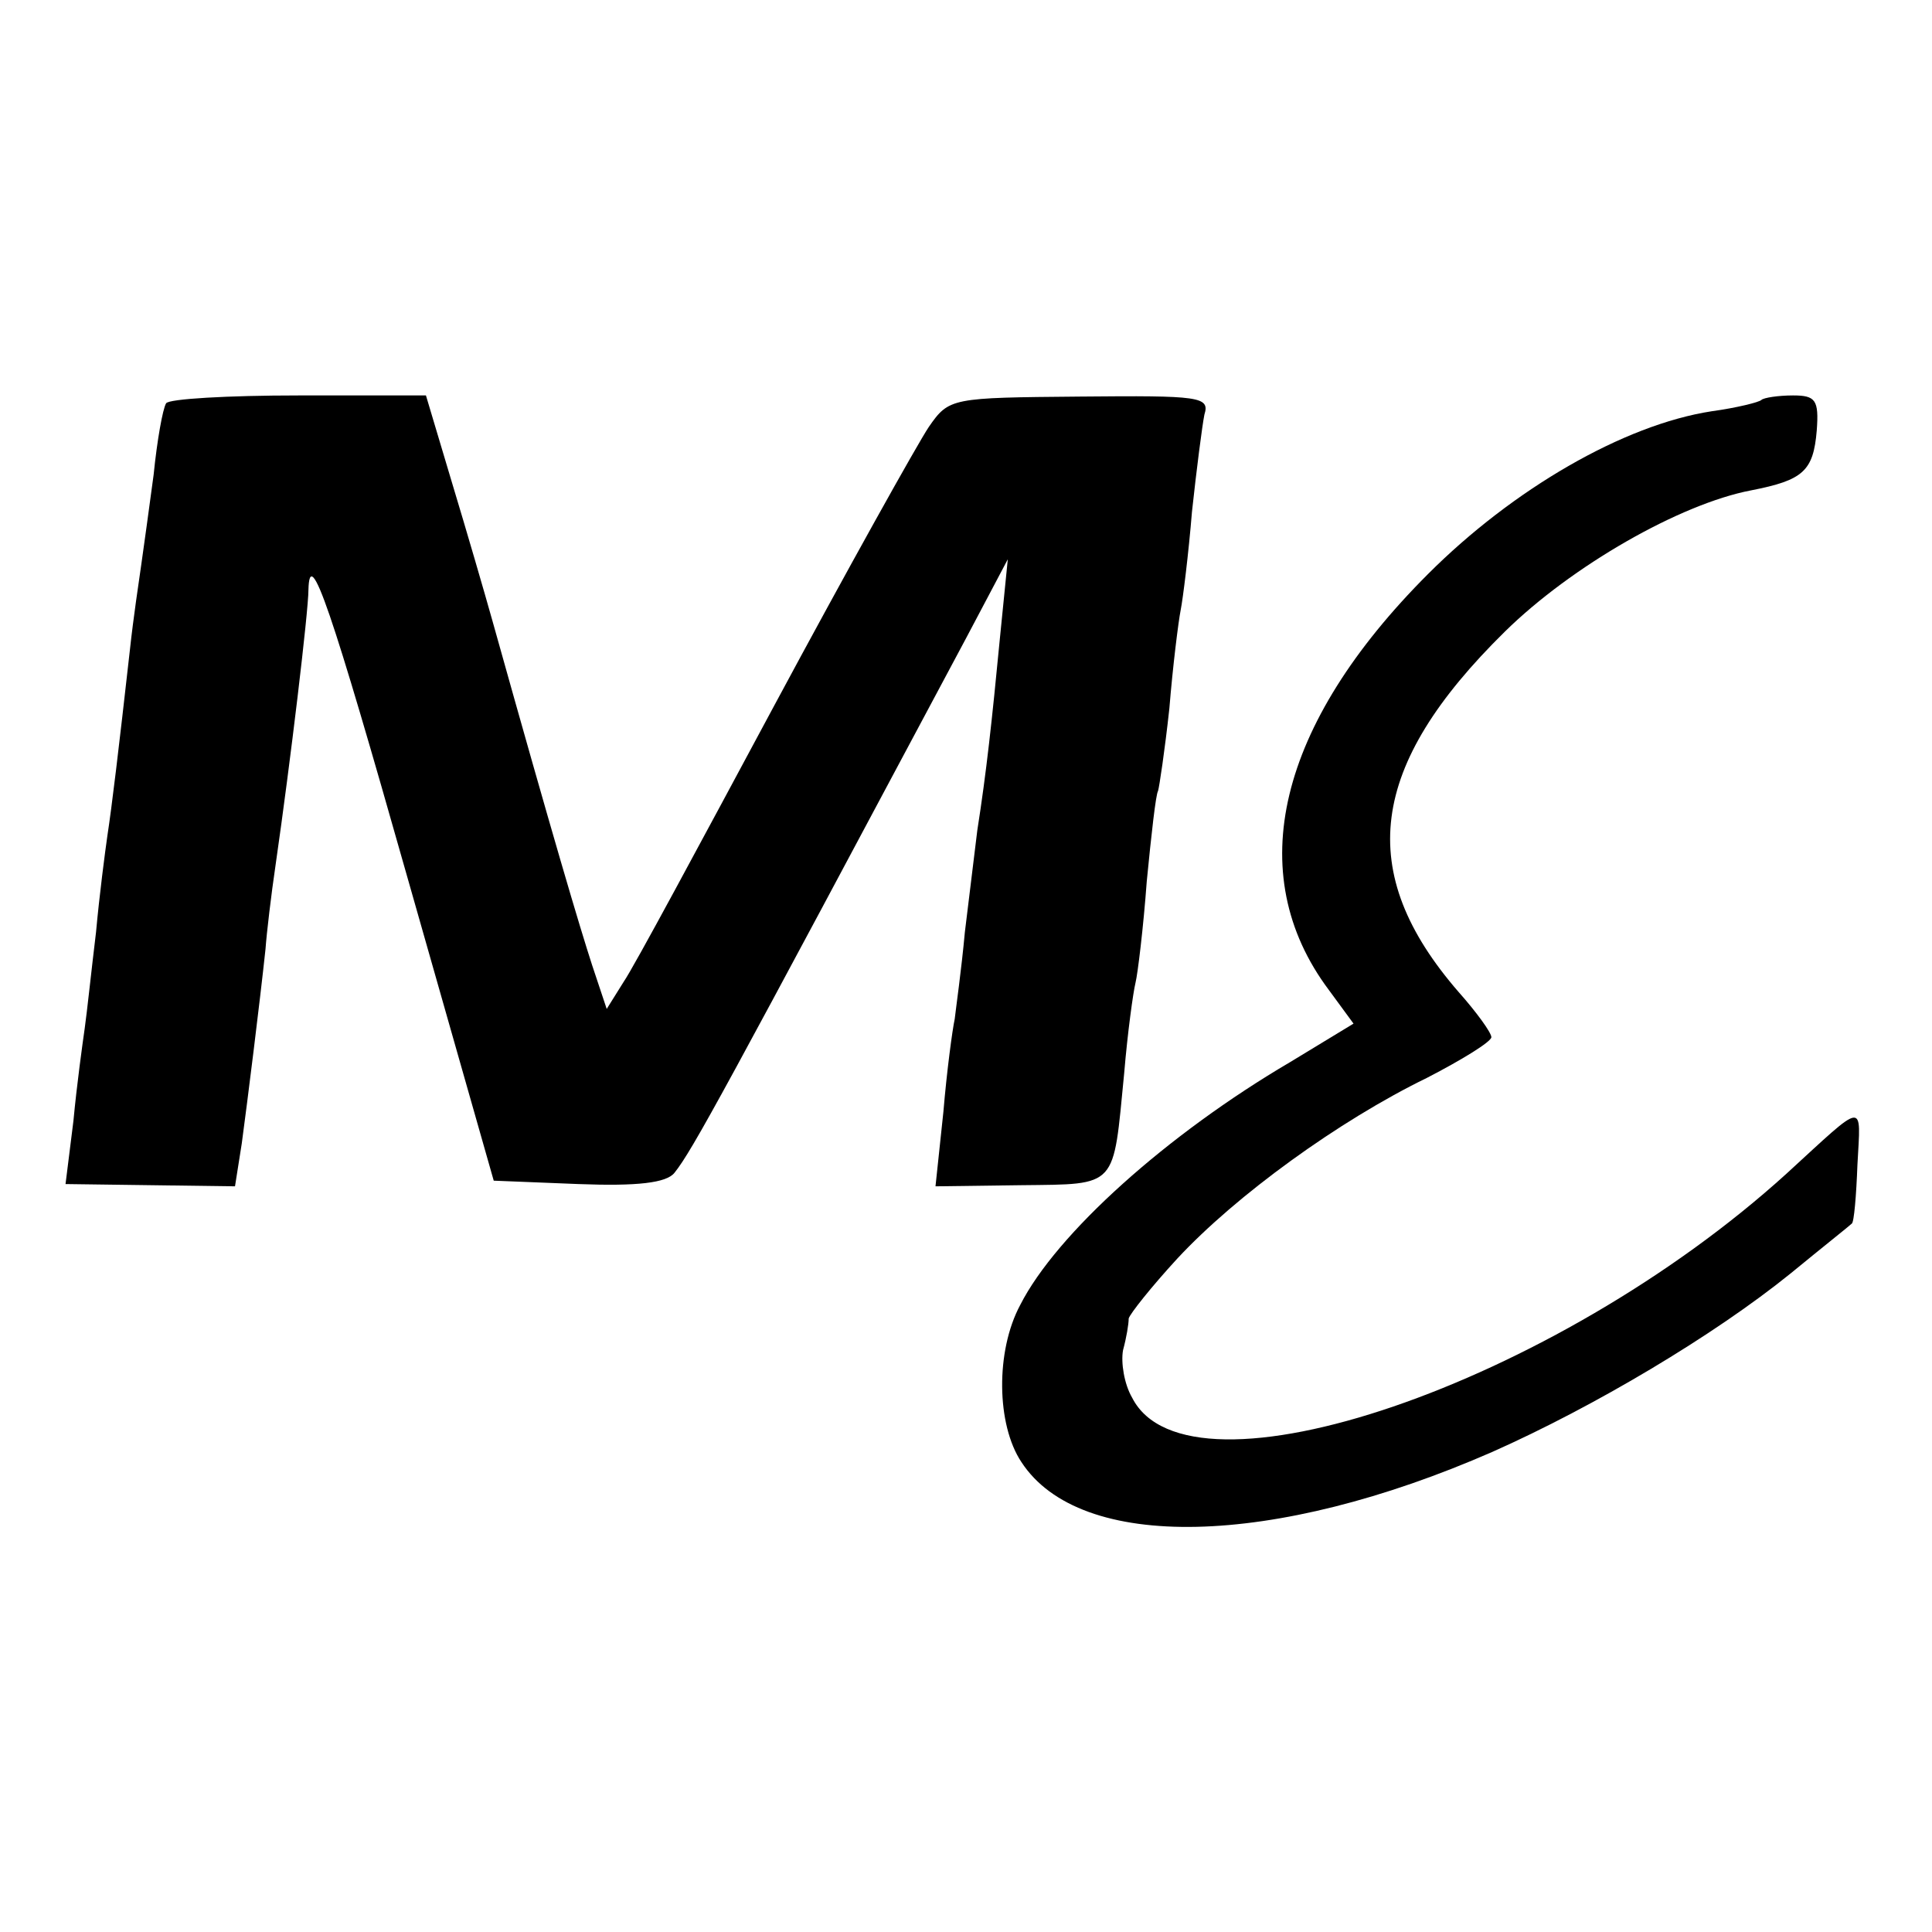 <?xml version="1.0" standalone="no"?>
<!DOCTYPE svg PUBLIC "-//W3C//DTD SVG 20010904//EN"
 "http://www.w3.org/TR/2001/REC-SVG-20010904/DTD/svg10.dtd">
<svg version="1.0" xmlns="http://www.w3.org/2000/svg"
 width="171pt" height="171pt" viewBox="0 0 171 171"
 preserveAspectRatio="xMidYMid meet">
<g transform="translate(0,171) scale(0.1,-0.1)"
fill="#000000" stroke="none">
<path d="M147 1353 c-3 -5 -8 -33 -11 -63 -4 -30 -9 -66 -11 -80 -2 -14 -7
-47 -10 -75 -10 -89 -16 -139 -20 -165 -2 -14 -7 -52 -10 -85 -4 -33 -8 -71
-10 -85 -2 -14 -7 -50 -10 -82 l-7 -56 75 -1 75 -1 6 38 c5 37 16 125 21 172
1 14 5 48 9 75 13 90 29 224 29 243 1 40 20 -16 88 -256 l76 -267 75 -3 c52
-2 78 1 85 10 16 20 44 72 258 473 l37 70 -7 -70 c-7 -73 -12 -119 -20 -170
-2 -16 -7 -57 -11 -90 -3 -33 -8 -68 -9 -77 -2 -9 -7 -46 -10 -82 l-7 -66 76
1 c86 1 81 -3 91 99 3 36 8 72 10 80 2 8 7 49 10 90 4 41 8 77 10 80 1 3 6 36
10 73 3 37 8 77 10 87 2 10 7 50 10 87 4 37 9 76 11 86 5 16 -4 17 -110 16
-114 -1 -116 -1 -134 -27 -10 -15 -72 -126 -137 -247 -65 -121 -124 -231 -133
-244 l-15 -24 -13 39 c-11 34 -34 111 -88 304 -7 25 -23 80 -36 123 l-23 77
-113 0 c-62 0 -115 -3 -117 -7z"/>
<path d="M1559 1356 c-2 -2 -22 -7 -44 -10 -78 -12 -176 -69 -251 -144 -133
-133 -165 -265 -88 -368 l22 -30 -56 -34 c-109 -64 -207 -152 -239 -215 -22
-41 -21 -106 1 -139 52 -80 223 -76 417 9 90 40 196 103 264 158 28 23 52 42
54 44 2 1 4 25 5 52 3 57 8 57 -63 -8 -205 -186 -529 -297 -579 -198 -7 12
-10 31 -8 42 3 11 5 23 5 28 1 4 20 28 43 53 52 56 143 122 221 160 31 16 57
32 57 36 0 4 -13 22 -29 40 -92 106 -80 200 41 319 59 58 155 113 218 125 46
9 55 17 58 53 2 27 -1 31 -21 31 -13 0 -26 -2 -28 -4z"/>
</g>
</svg>
